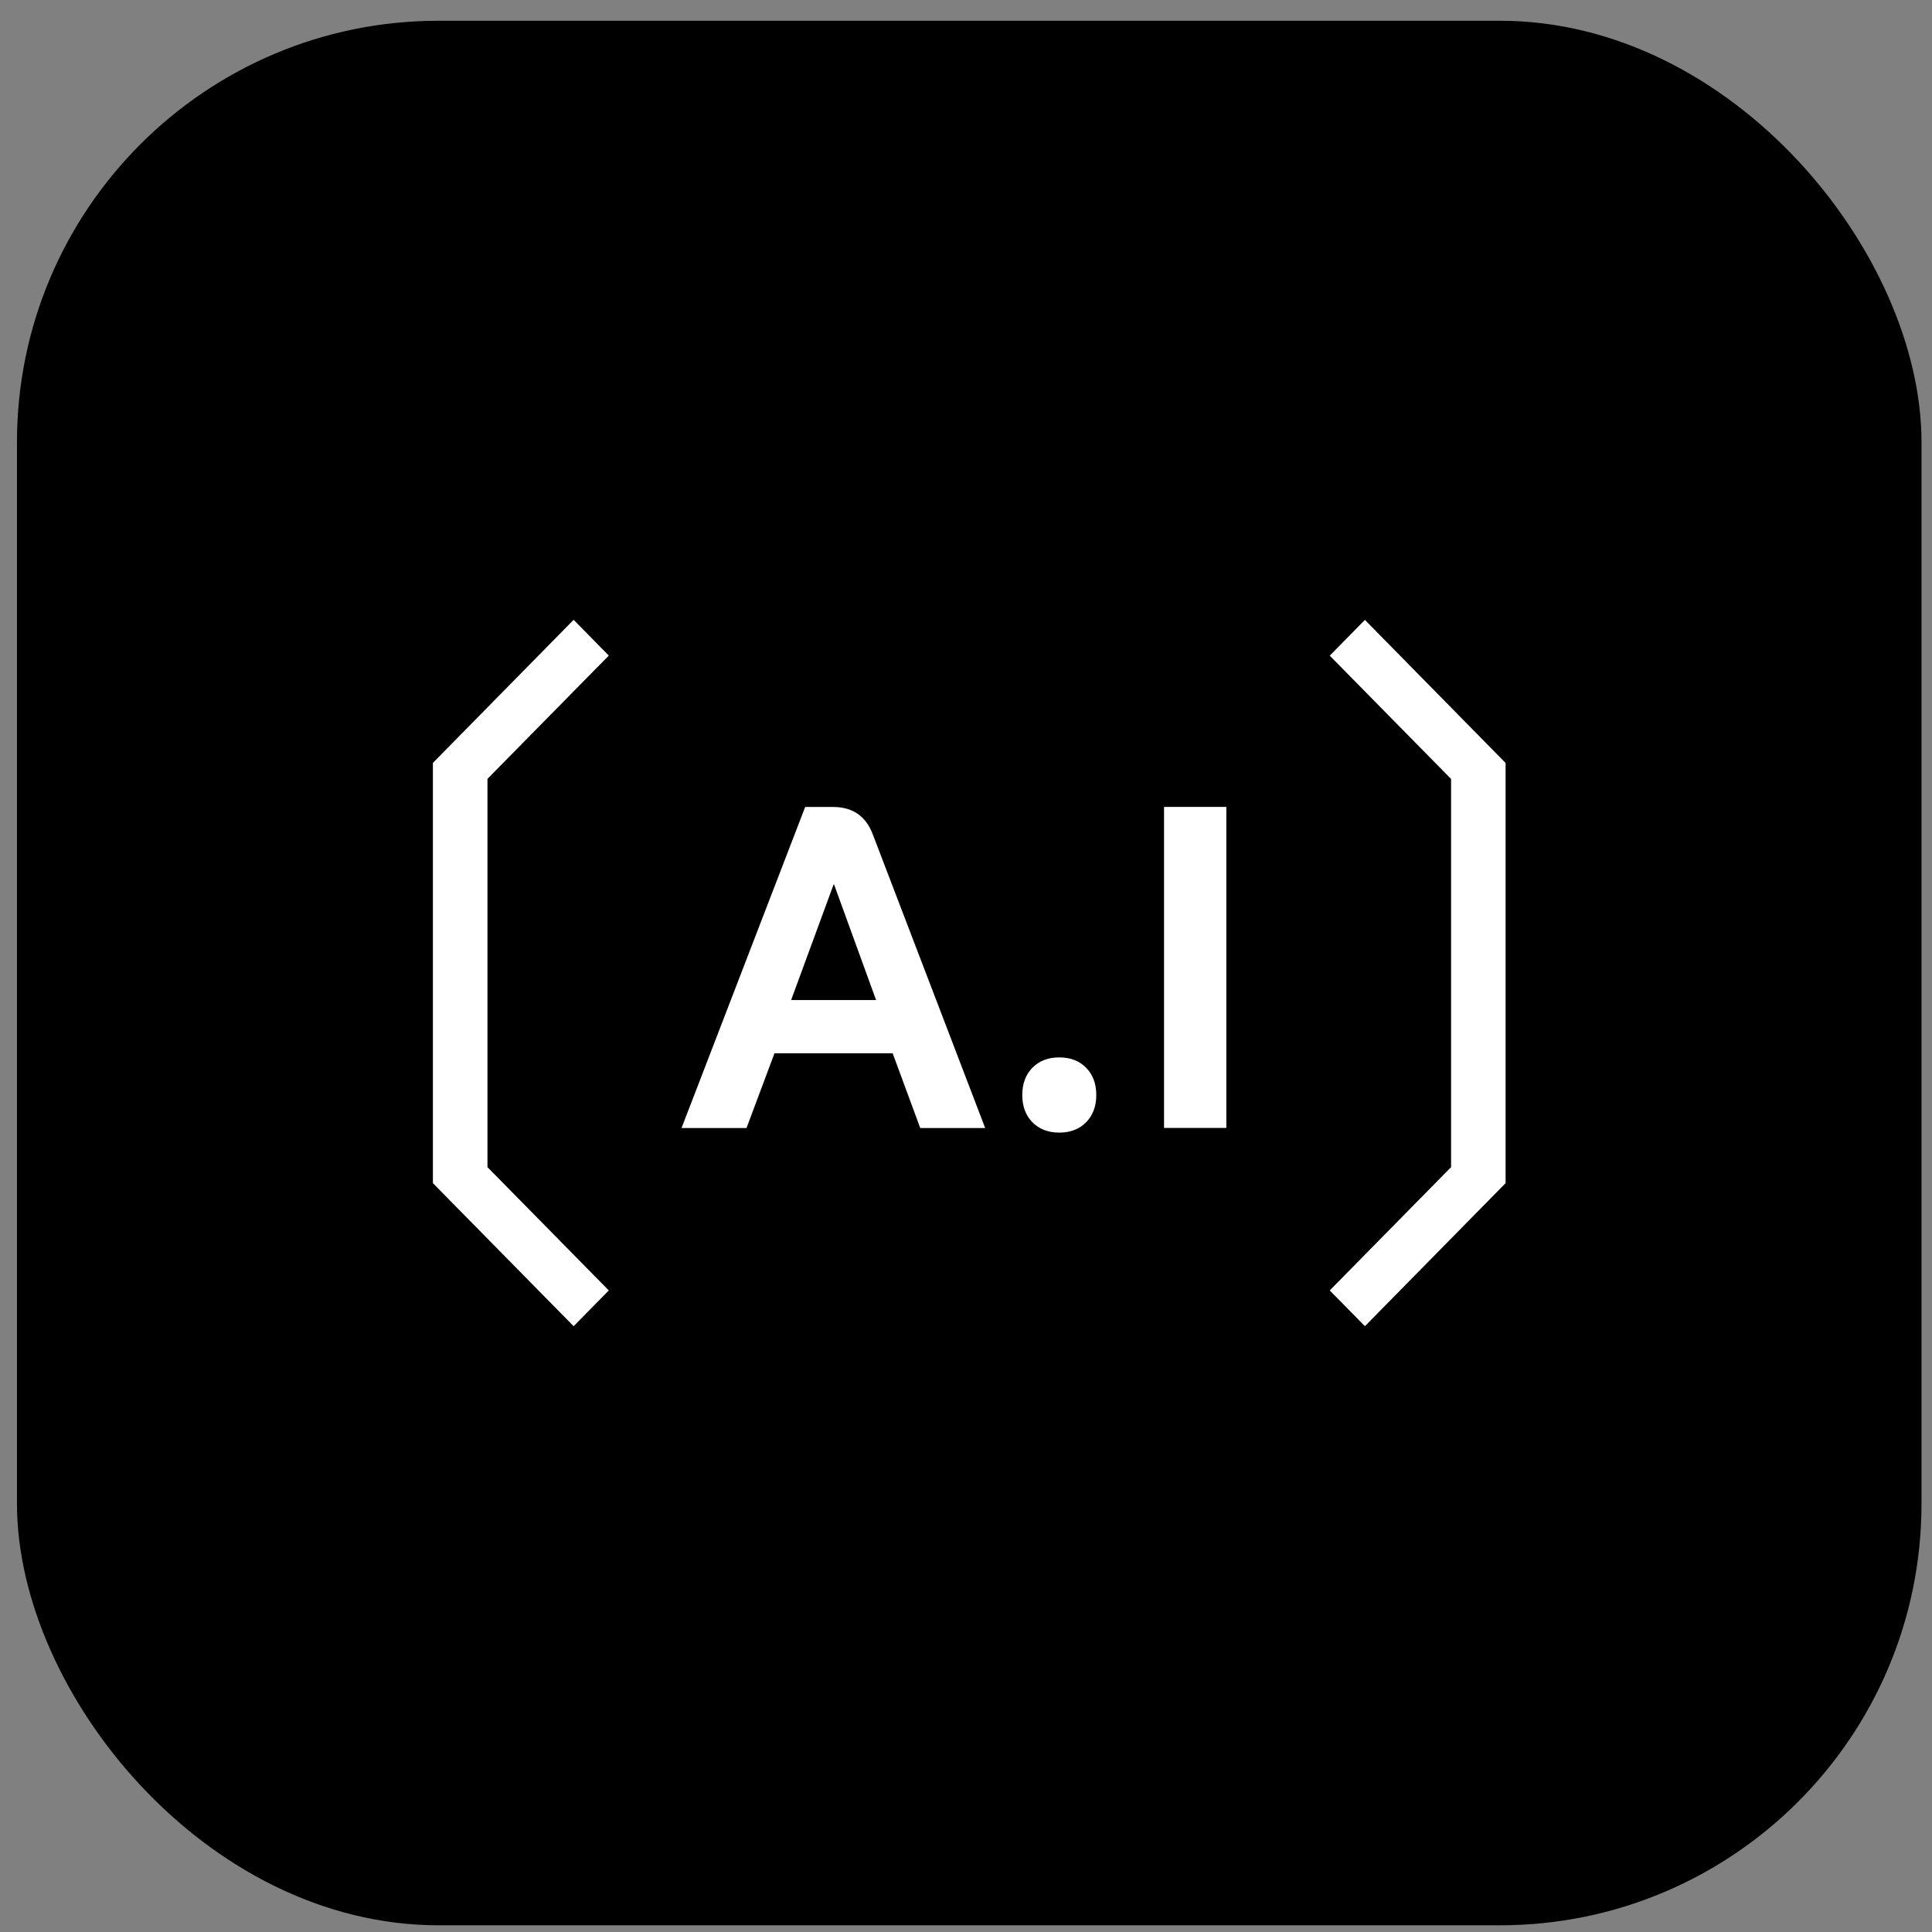 <svg xmlns="http://www.w3.org/2000/svg" width="55" height="55" viewBox="0 0 55 55" fill="none"><rect x="0" y="0" width="55" height="55" fill="#808080" stroke="none"/><rect x="0.483" y="0.591" width="54.218" height="54.218" rx="12" fill="black"></rect><path d="M13.877 33.226L17.331 36.736L16.33 37.754L12.324 33.682V21.718L16.33 17.645L17.331 18.663L13.877 22.173V33.224V33.226Z" fill="white"></path><path d="M42.861 21.718V33.682L38.856 37.754L37.855 36.736L41.309 33.226V22.175L37.855 18.665L38.856 17.647L42.861 21.72V21.718Z" fill="white"></path><path d="M25.414 29.984H22.048L21.252 32.112H19.402L22.922 22.973H23.718C24.275 22.973 24.652 23.235 24.848 23.757L28.046 32.112H26.197L25.412 29.984H25.414ZM22.524 28.469H24.94L23.744 25.179H23.731L22.522 28.469H22.524Z" fill="white"></path><path d="M29.391 31.949C29.199 31.753 29.102 31.495 29.102 31.172C29.102 30.85 29.199 30.591 29.391 30.396C29.584 30.2 29.84 30.102 30.155 30.102C30.471 30.102 30.727 30.2 30.919 30.396C31.112 30.591 31.209 30.852 31.209 31.172C31.209 31.493 31.112 31.753 30.919 31.949C30.727 32.144 30.471 32.243 30.155 32.243C29.84 32.243 29.584 32.144 29.391 31.949Z" fill="white"></path><path d="M33.138 22.971H34.911V32.11H33.138V22.971Z" fill="white"></path></svg>
